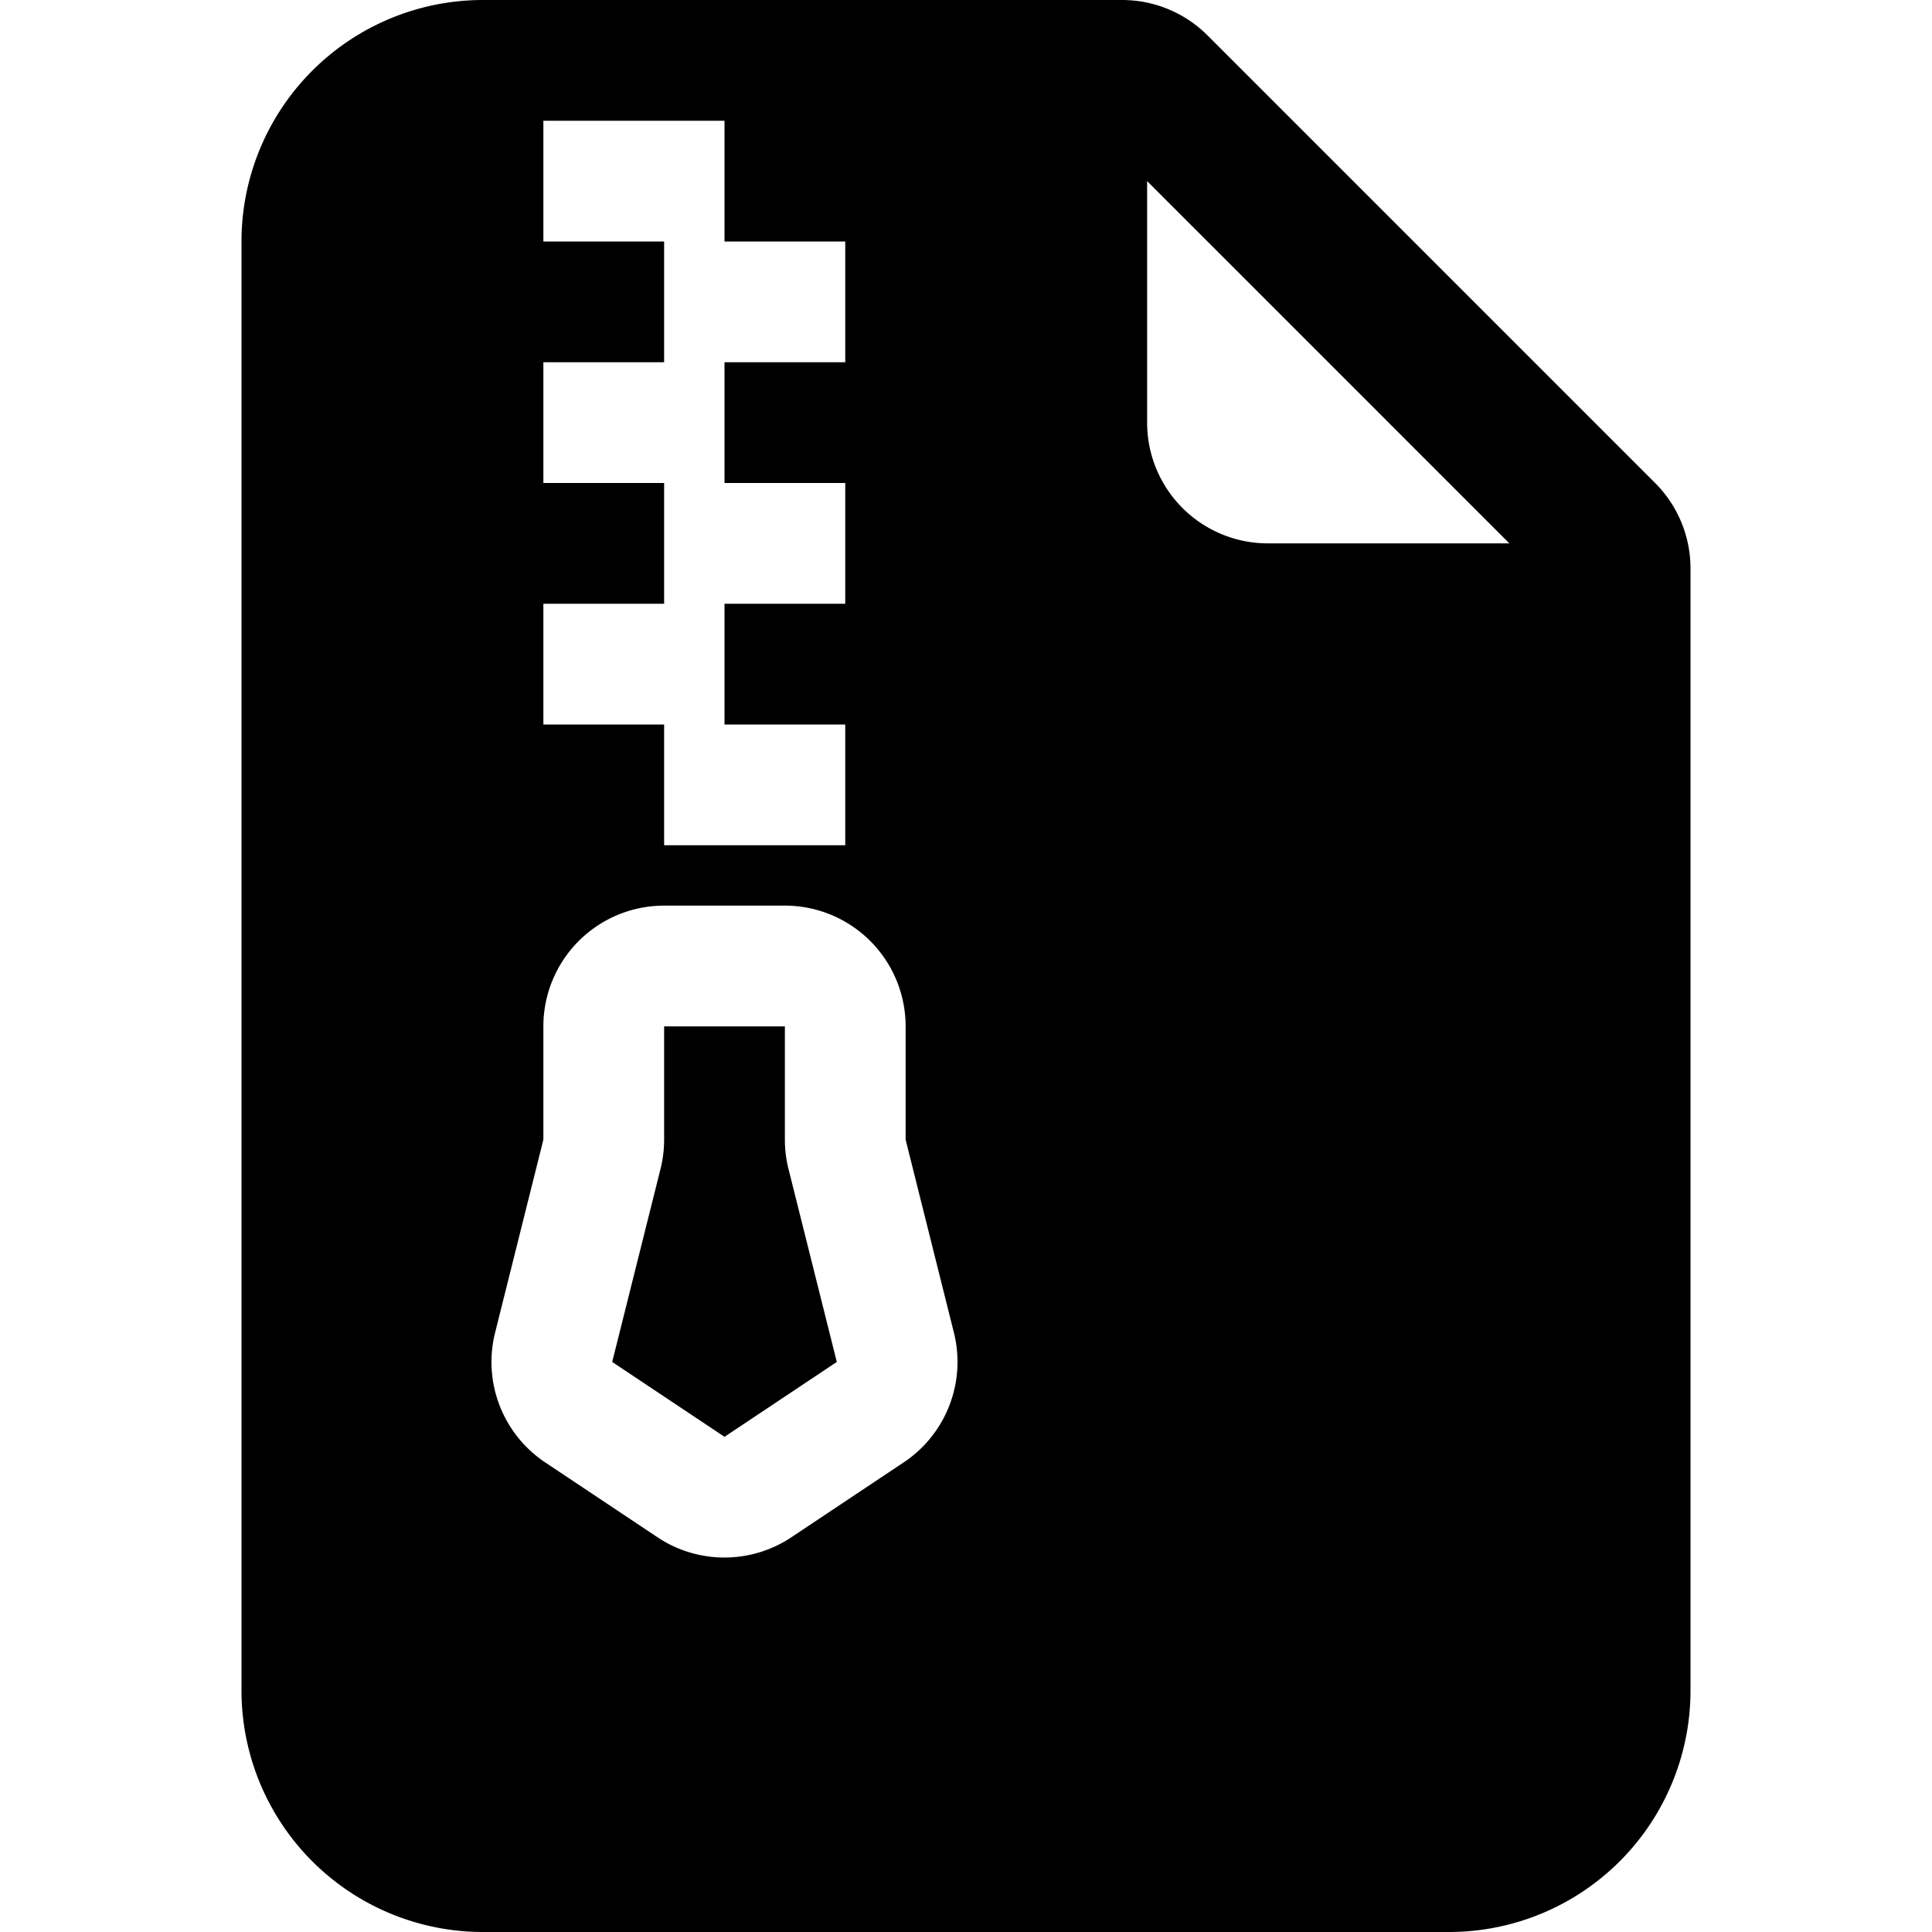 <svg xmlns="http://www.w3.org/2000/svg" fill="currentColor" viewBox="0 0 16 16"><path d="M5.5 9.438V8.5h1v.938a1 1 0 00.03.243l.4 1.598-.93.62-.93-.62.4-1.598a1 1 0 00.03-.243z"/><path d="M9.293 0H4a2 2 0 00-2 2v12a2 2 0 002 2h8a2 2 0 002-2V4.707A1 1 0 0013.707 4L10 .293A1 1 0 009.293 0zM9.5 3.5v-2l3 3h-2a1 1 0 01-1-1zm-4-.5V2h-1V1H6v1h1v1H6v1h1v1H6v1h1v1H5.5V6h-1V5h1V4h-1V3h1zm0 4.5h1a1 1 0 011 1v.938l.4 1.599a1 1 0 01-.416 1.074l-.93.62a1 1 0 01-1.109 0l-.93-.62a1 1 0 01-.415-1.074l.4-1.599V8.5a1 1 0 011-1z"/></svg>